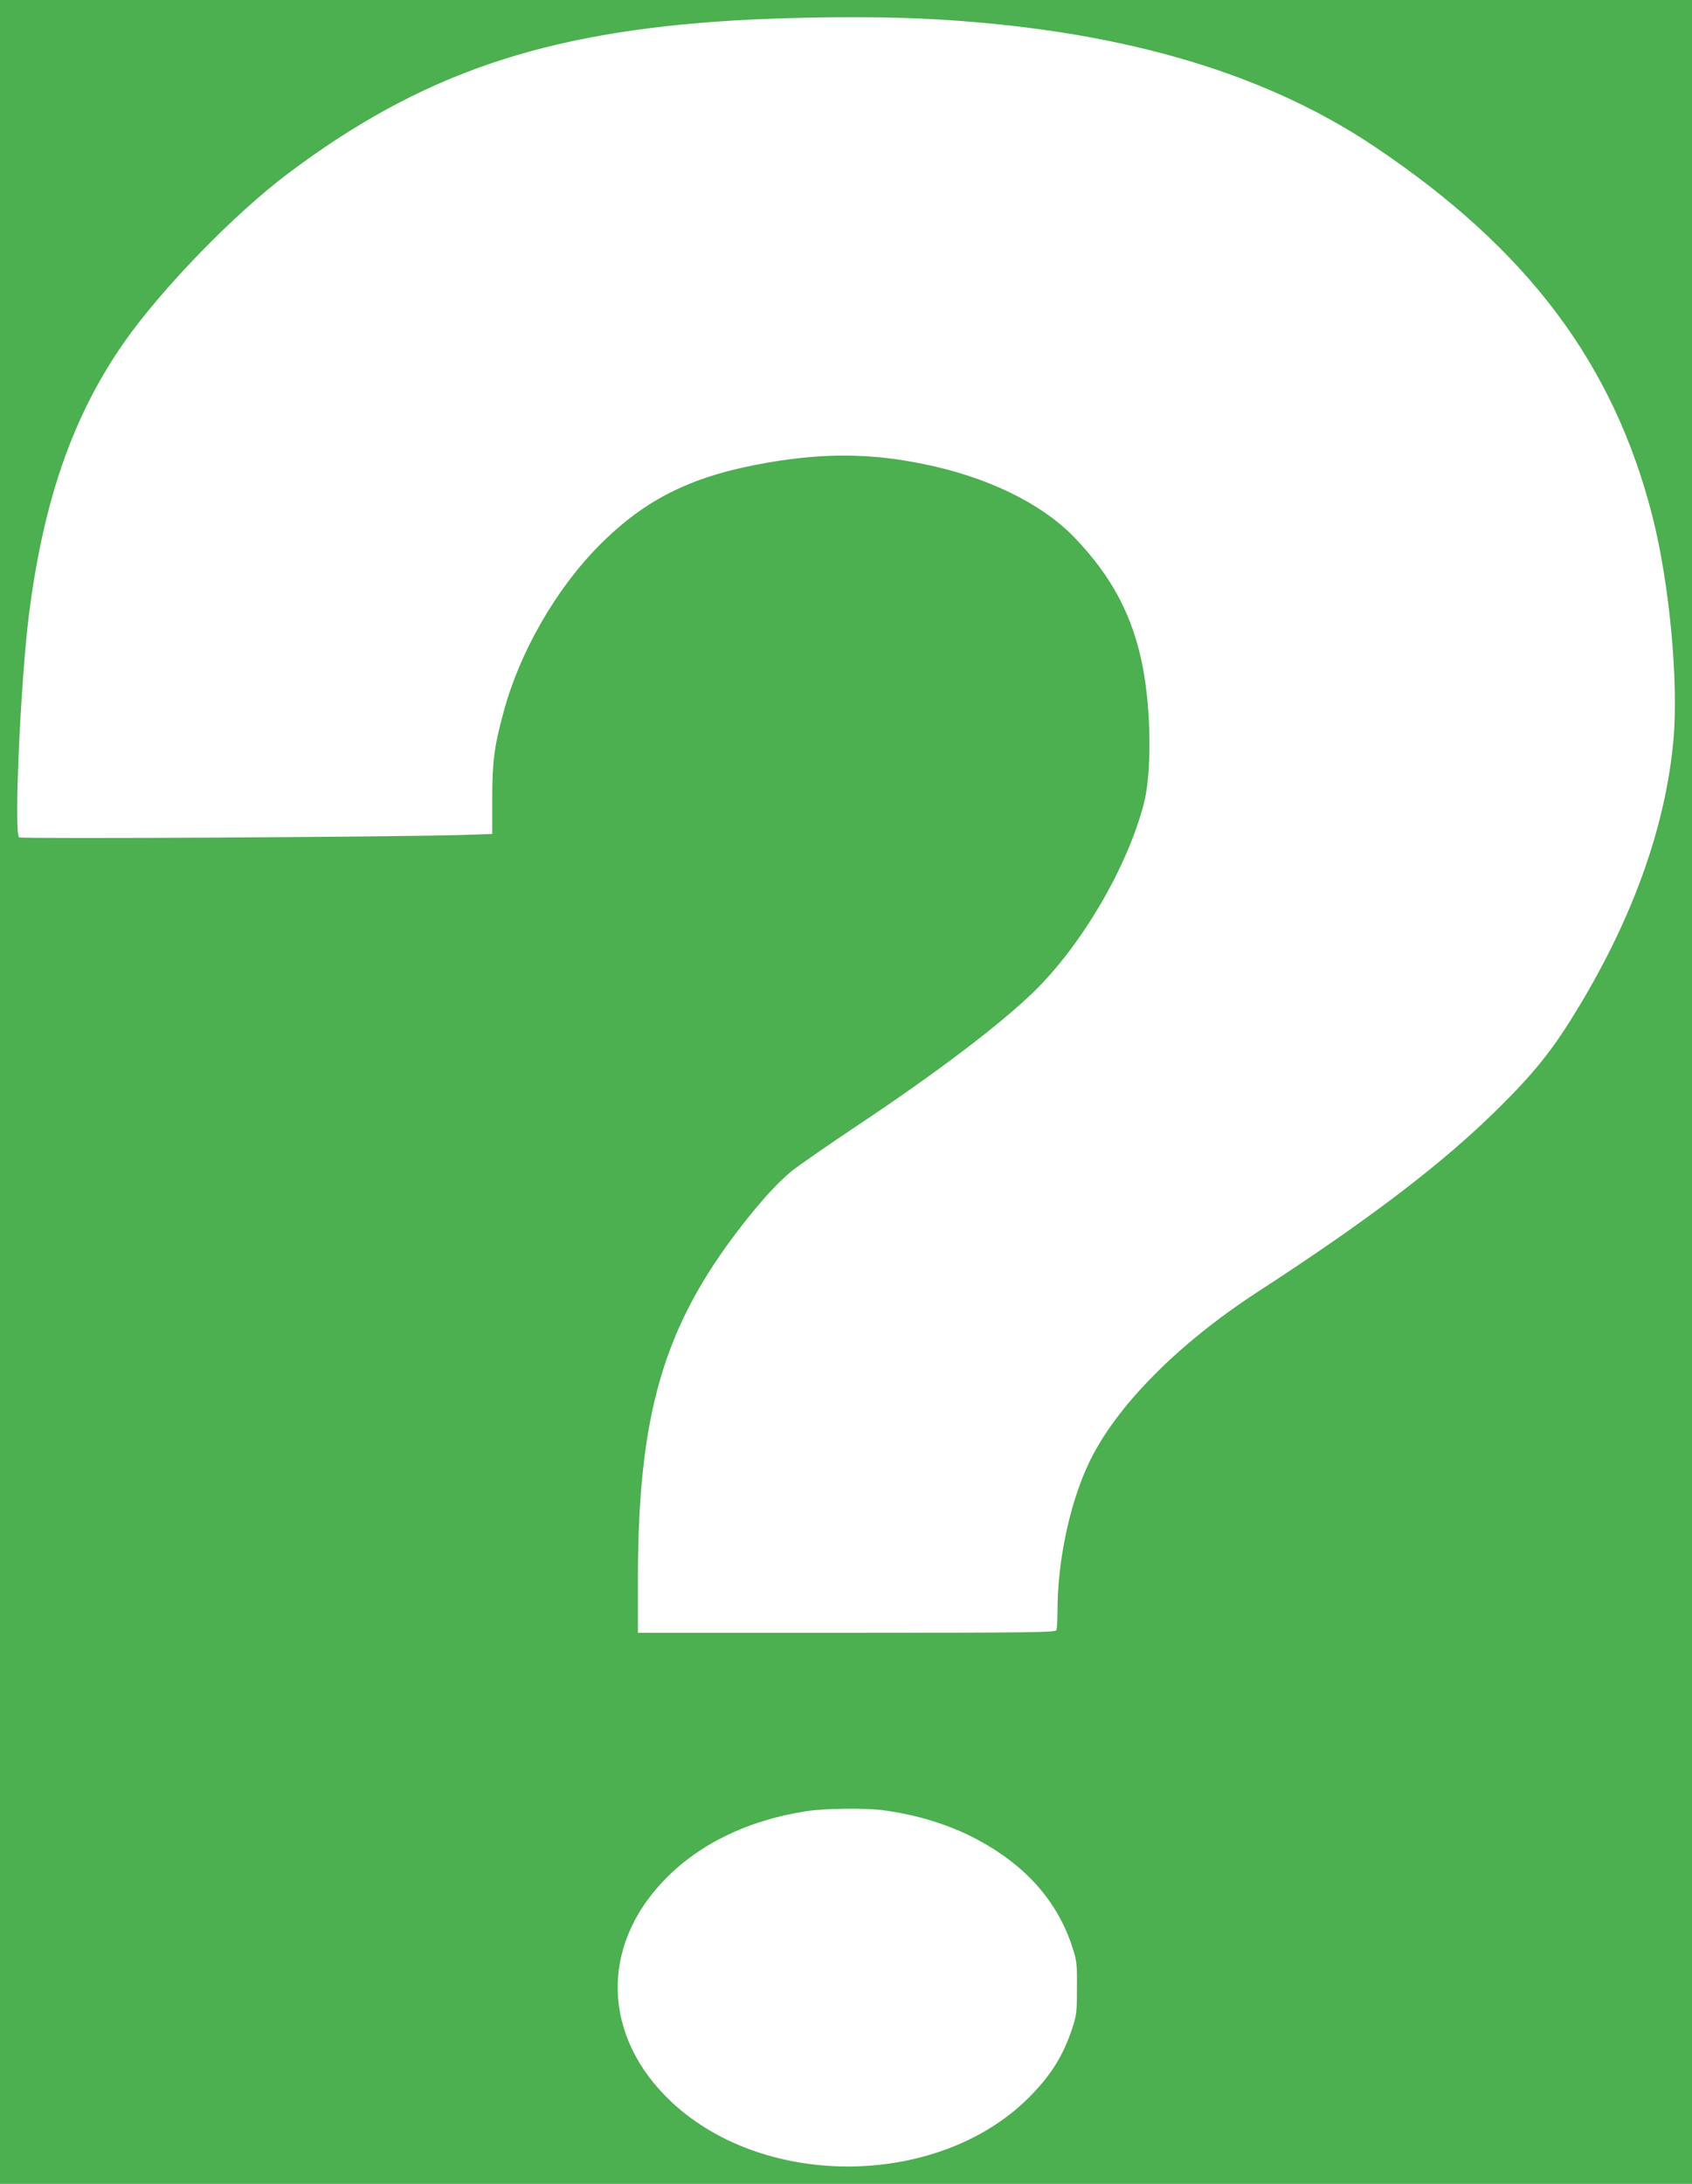 <?xml version="1.0" standalone="no"?>
<!DOCTYPE svg PUBLIC "-//W3C//DTD SVG 20010904//EN"
 "http://www.w3.org/TR/2001/REC-SVG-20010904/DTD/svg10.dtd">
<svg version="1.0" xmlns="http://www.w3.org/2000/svg"
 width="992pt" height="1280pt" viewBox="0 0 992 1280"
 preserveAspectRatio="xMidYMid meet">
<g transform="translate(0,1280) scale(0.1,-0.1)"
fill="#4caf50" stroke="none">
<path d="M0 6400 l0 -6400 4960 0 4960 0 0 6400 0 6400 -4960 0 -4960 0 0
-6400z m5425 6290 c1097 -55 1965 -301 2632 -748 899 -602 1404 -1274 1632
-2172 99 -391 153 -967 122 -1310 -46 -500 -233 -1027 -552 -1557 -150 -249
-251 -377 -468 -593 -326 -324 -755 -652 -1419 -1083 -470 -306 -832 -673
-988 -1002 -112 -236 -184 -573 -184 -867 0 -53 -3 -103 -6 -112 -6 -14 -123
-16 -1230 -16 l-1224 0 0 318 c1 962 149 1472 600 2057 122 157 221 266 304
333 43 34 209 149 369 256 468 311 842 594 1045 790 280 271 549 728 647 1101
48 179 45 550 -6 810 -58 296 -181 528 -401 756 -191 198 -508 353 -882 429
-307 63 -576 66 -906 10 -446 -76 -721 -210 -995 -485 -255 -256 -469 -628
-563 -980 -55 -201 -66 -291 -66 -511 l0 -202 -180 -6 c-399 -12 -2581 -24
-2594 -14 -31 26 8 908 58 1308 86 672 259 1166 558 1594 222 316 644 751 962
990 775 582 1496 829 2615 896 348 21 815 25 1120 10z m-248 -10500 c203 -27
392 -86 553 -172 279 -149 464 -355 553 -618 30 -91 32 -102 31 -250 0 -143
-2 -162 -28 -240 -51 -154 -121 -268 -240 -390 -523 -541 -1554 -560 -2109
-40 -405 380 -422 909 -41 1302 204 211 489 349 829 402 109 17 344 20 452 6z"/>
</g>
</svg>
